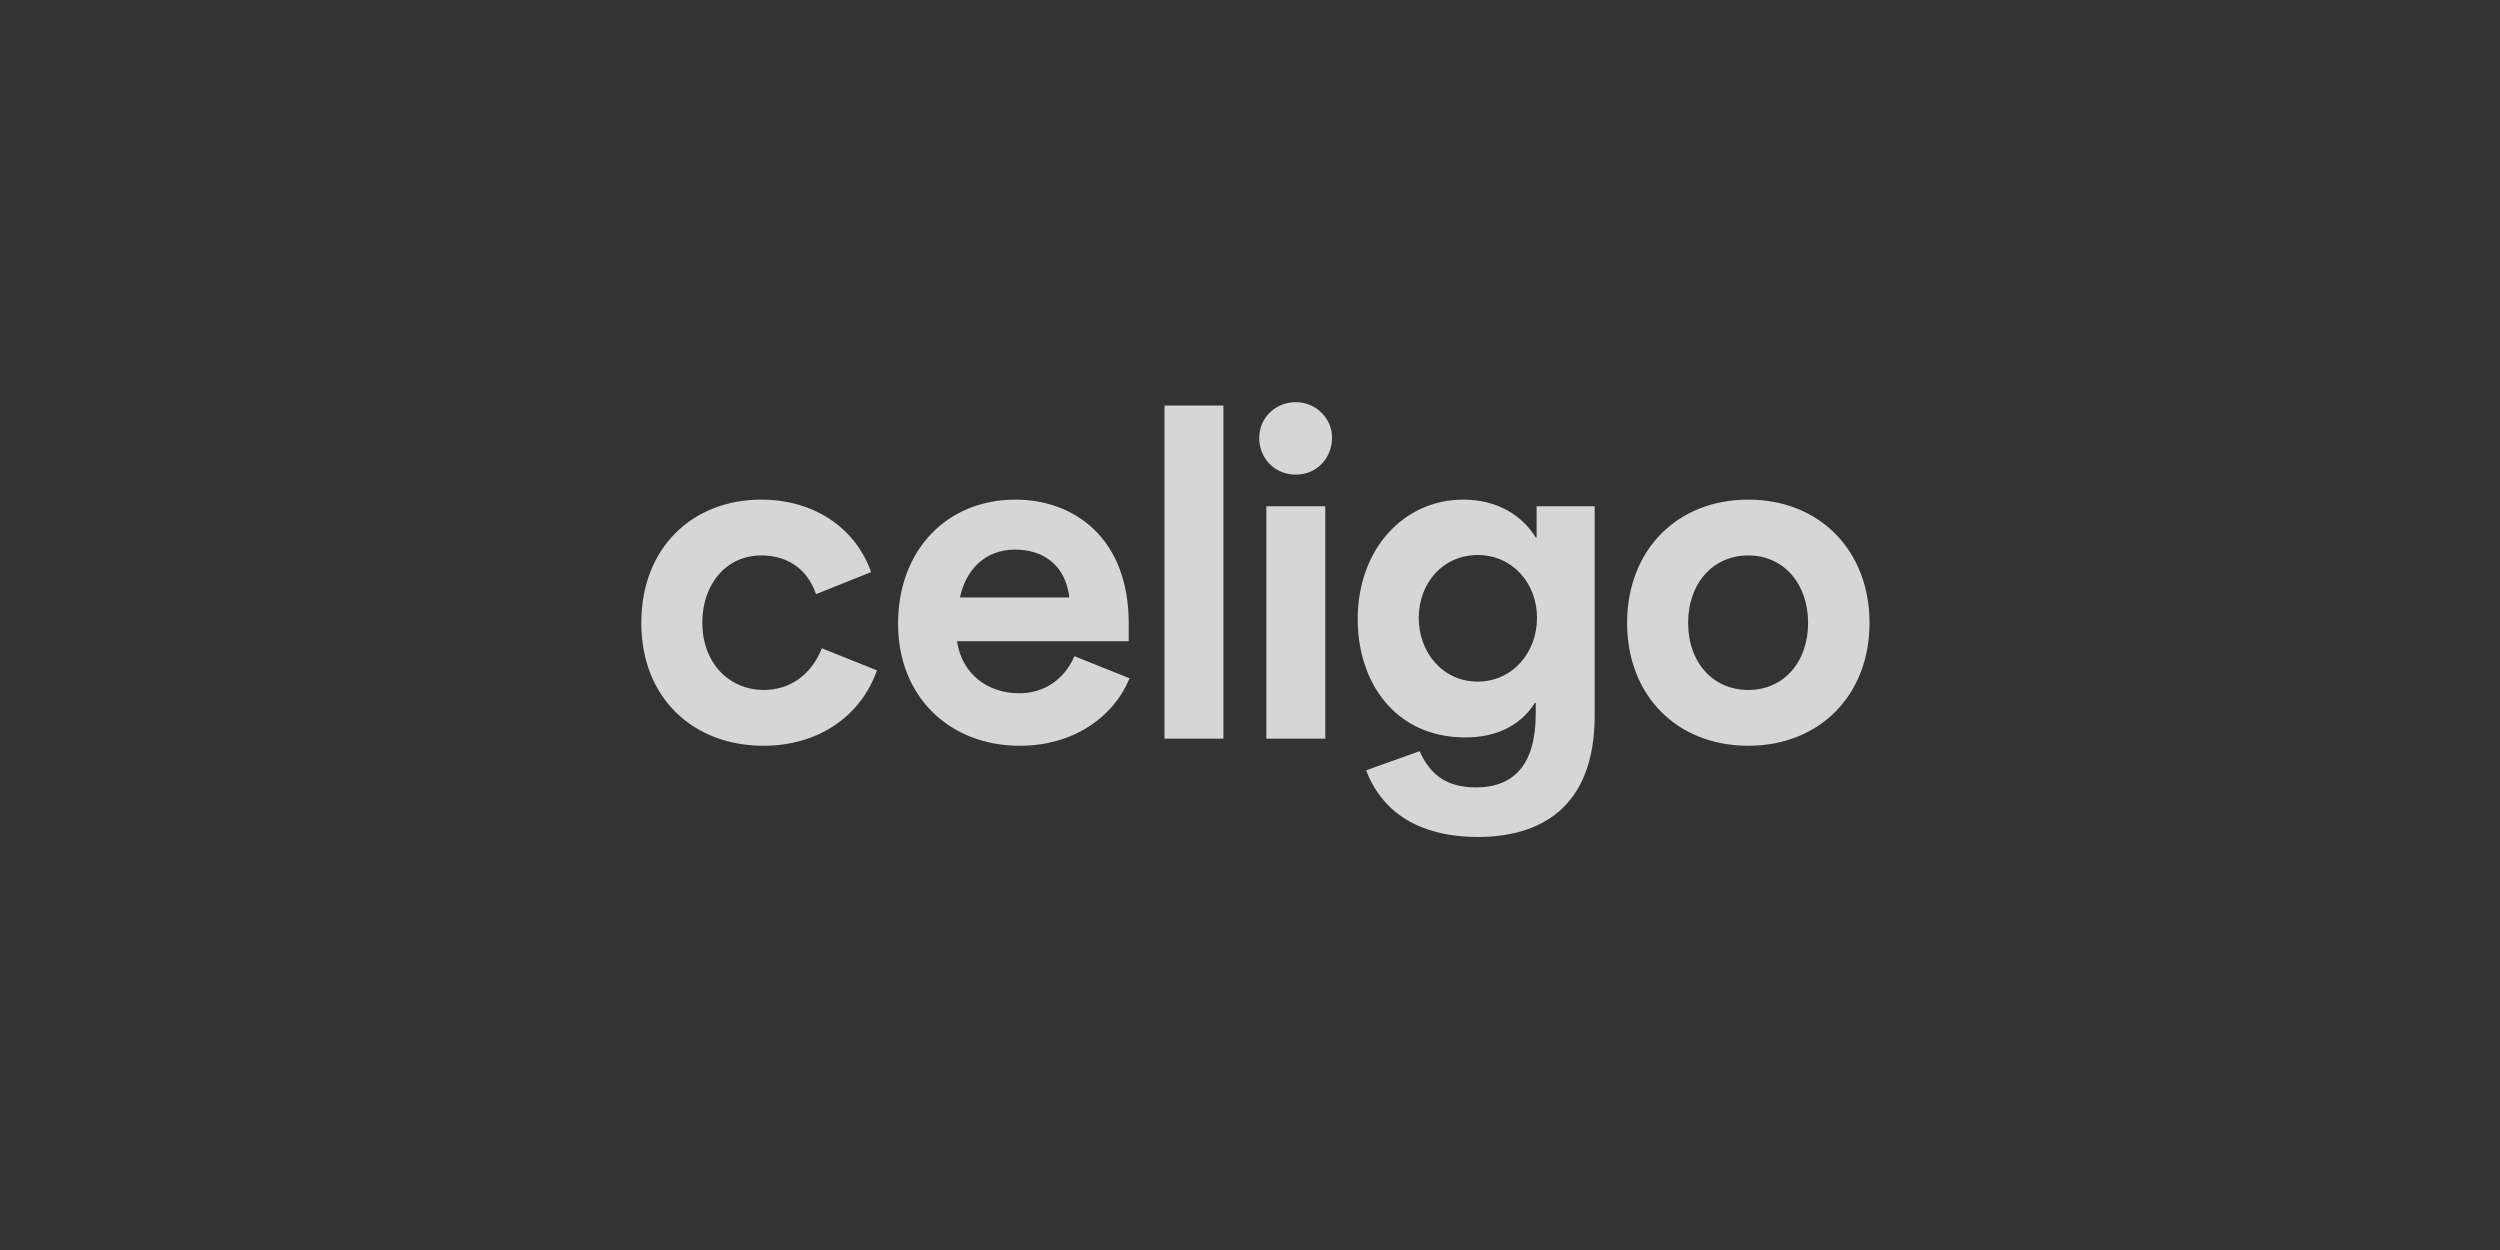 <svg width="230" height="115" viewBox="0 0 230 115" fill="none" xmlns="http://www.w3.org/2000/svg">
<rect x="0" y="0" width="230" height="115" fill="#333333" stroke="none"/>
<g opacity="0.8">
<g clip-path="url(#clip0_15095_11078)">
<path d="M70.036 51.1C66.784 51.1 64.614 53.781 64.614 57.268C64.614 61.099 67.17 63.476 70.268 63.476C72.591 63.476 74.605 62.173 75.611 59.645L80.684 61.675C79.136 66.004 75.185 68.61 70.229 68.61C63.84 68.609 59 64.279 59 57.306C59 50.333 63.763 45.965 70.036 45.965C74.683 45.965 78.633 48.379 80.143 52.632L75.07 54.662C74.218 52.133 72.204 51.099 70.036 51.099V51.1ZM93.775 63.781C95.982 63.781 97.879 62.593 98.847 60.371L103.921 62.403C102.488 65.889 98.847 68.61 93.814 68.61C87.424 68.61 82.622 64.166 82.622 57.384C82.622 50.603 87.114 45.966 93.427 45.966C98.809 45.966 103.843 49.491 103.843 57.346V58.993H88.044C88.509 62.096 90.948 63.782 93.775 63.782L93.775 63.781ZM98.382 54.968C97.996 51.827 95.826 50.562 93.387 50.562C90.598 50.562 88.856 52.44 88.314 54.968H98.381H98.382ZM107.134 67.957V37.306H112.556V67.957H107.134ZM119.217 43.666C117.28 43.666 115.848 42.172 115.848 40.295C115.848 38.417 117.358 37 119.218 37C121.077 37 122.548 38.495 122.548 40.257C122.548 42.173 121.115 43.666 119.218 43.666H119.217ZM121.927 67.957H116.505V46.578H121.927V67.957ZM135.945 76.999C132.111 76.999 127.581 75.811 125.683 70.869L130.601 69.107C131.646 71.444 133.273 72.44 135.79 72.44C139.353 72.44 141.289 70.256 141.289 65.658V64.663H141.212C139.701 67.038 137.262 67.843 134.823 67.843C128.355 67.843 124.909 62.785 124.909 56.962C124.909 50.525 129.13 45.965 134.629 45.965C137.844 45.965 140.089 47.498 141.29 49.452H141.367V46.579H146.711V65.813C146.711 74.472 141.522 77.001 135.945 77.001V76.999ZM135.945 51.061C132.77 51.061 130.524 53.628 130.524 56.846C130.524 60.064 132.77 62.708 135.945 62.708C139.121 62.708 141.405 60.064 141.405 56.846C141.405 53.628 139.121 51.061 135.945 51.061ZM160.846 68.609C154.262 68.609 149.693 63.972 149.693 57.306C149.693 50.639 154.263 45.965 160.846 45.965C167.428 45.965 171.998 50.678 171.998 57.306C171.998 63.934 167.428 68.609 160.846 68.609ZM160.846 51.1C157.593 51.1 155.308 53.666 155.308 57.307C155.308 60.948 157.593 63.476 160.846 63.476C164.098 63.476 166.345 60.909 166.345 57.307C166.345 53.705 164.098 51.1 160.846 51.1Z" fill="white"/>
</g>
</g>
<defs>
<clipPath id="clip0_15095_11078">
<rect width="113" height="40" fill="white" transform="translate(59 37)"/>
</clipPath>
</defs>
</svg>
